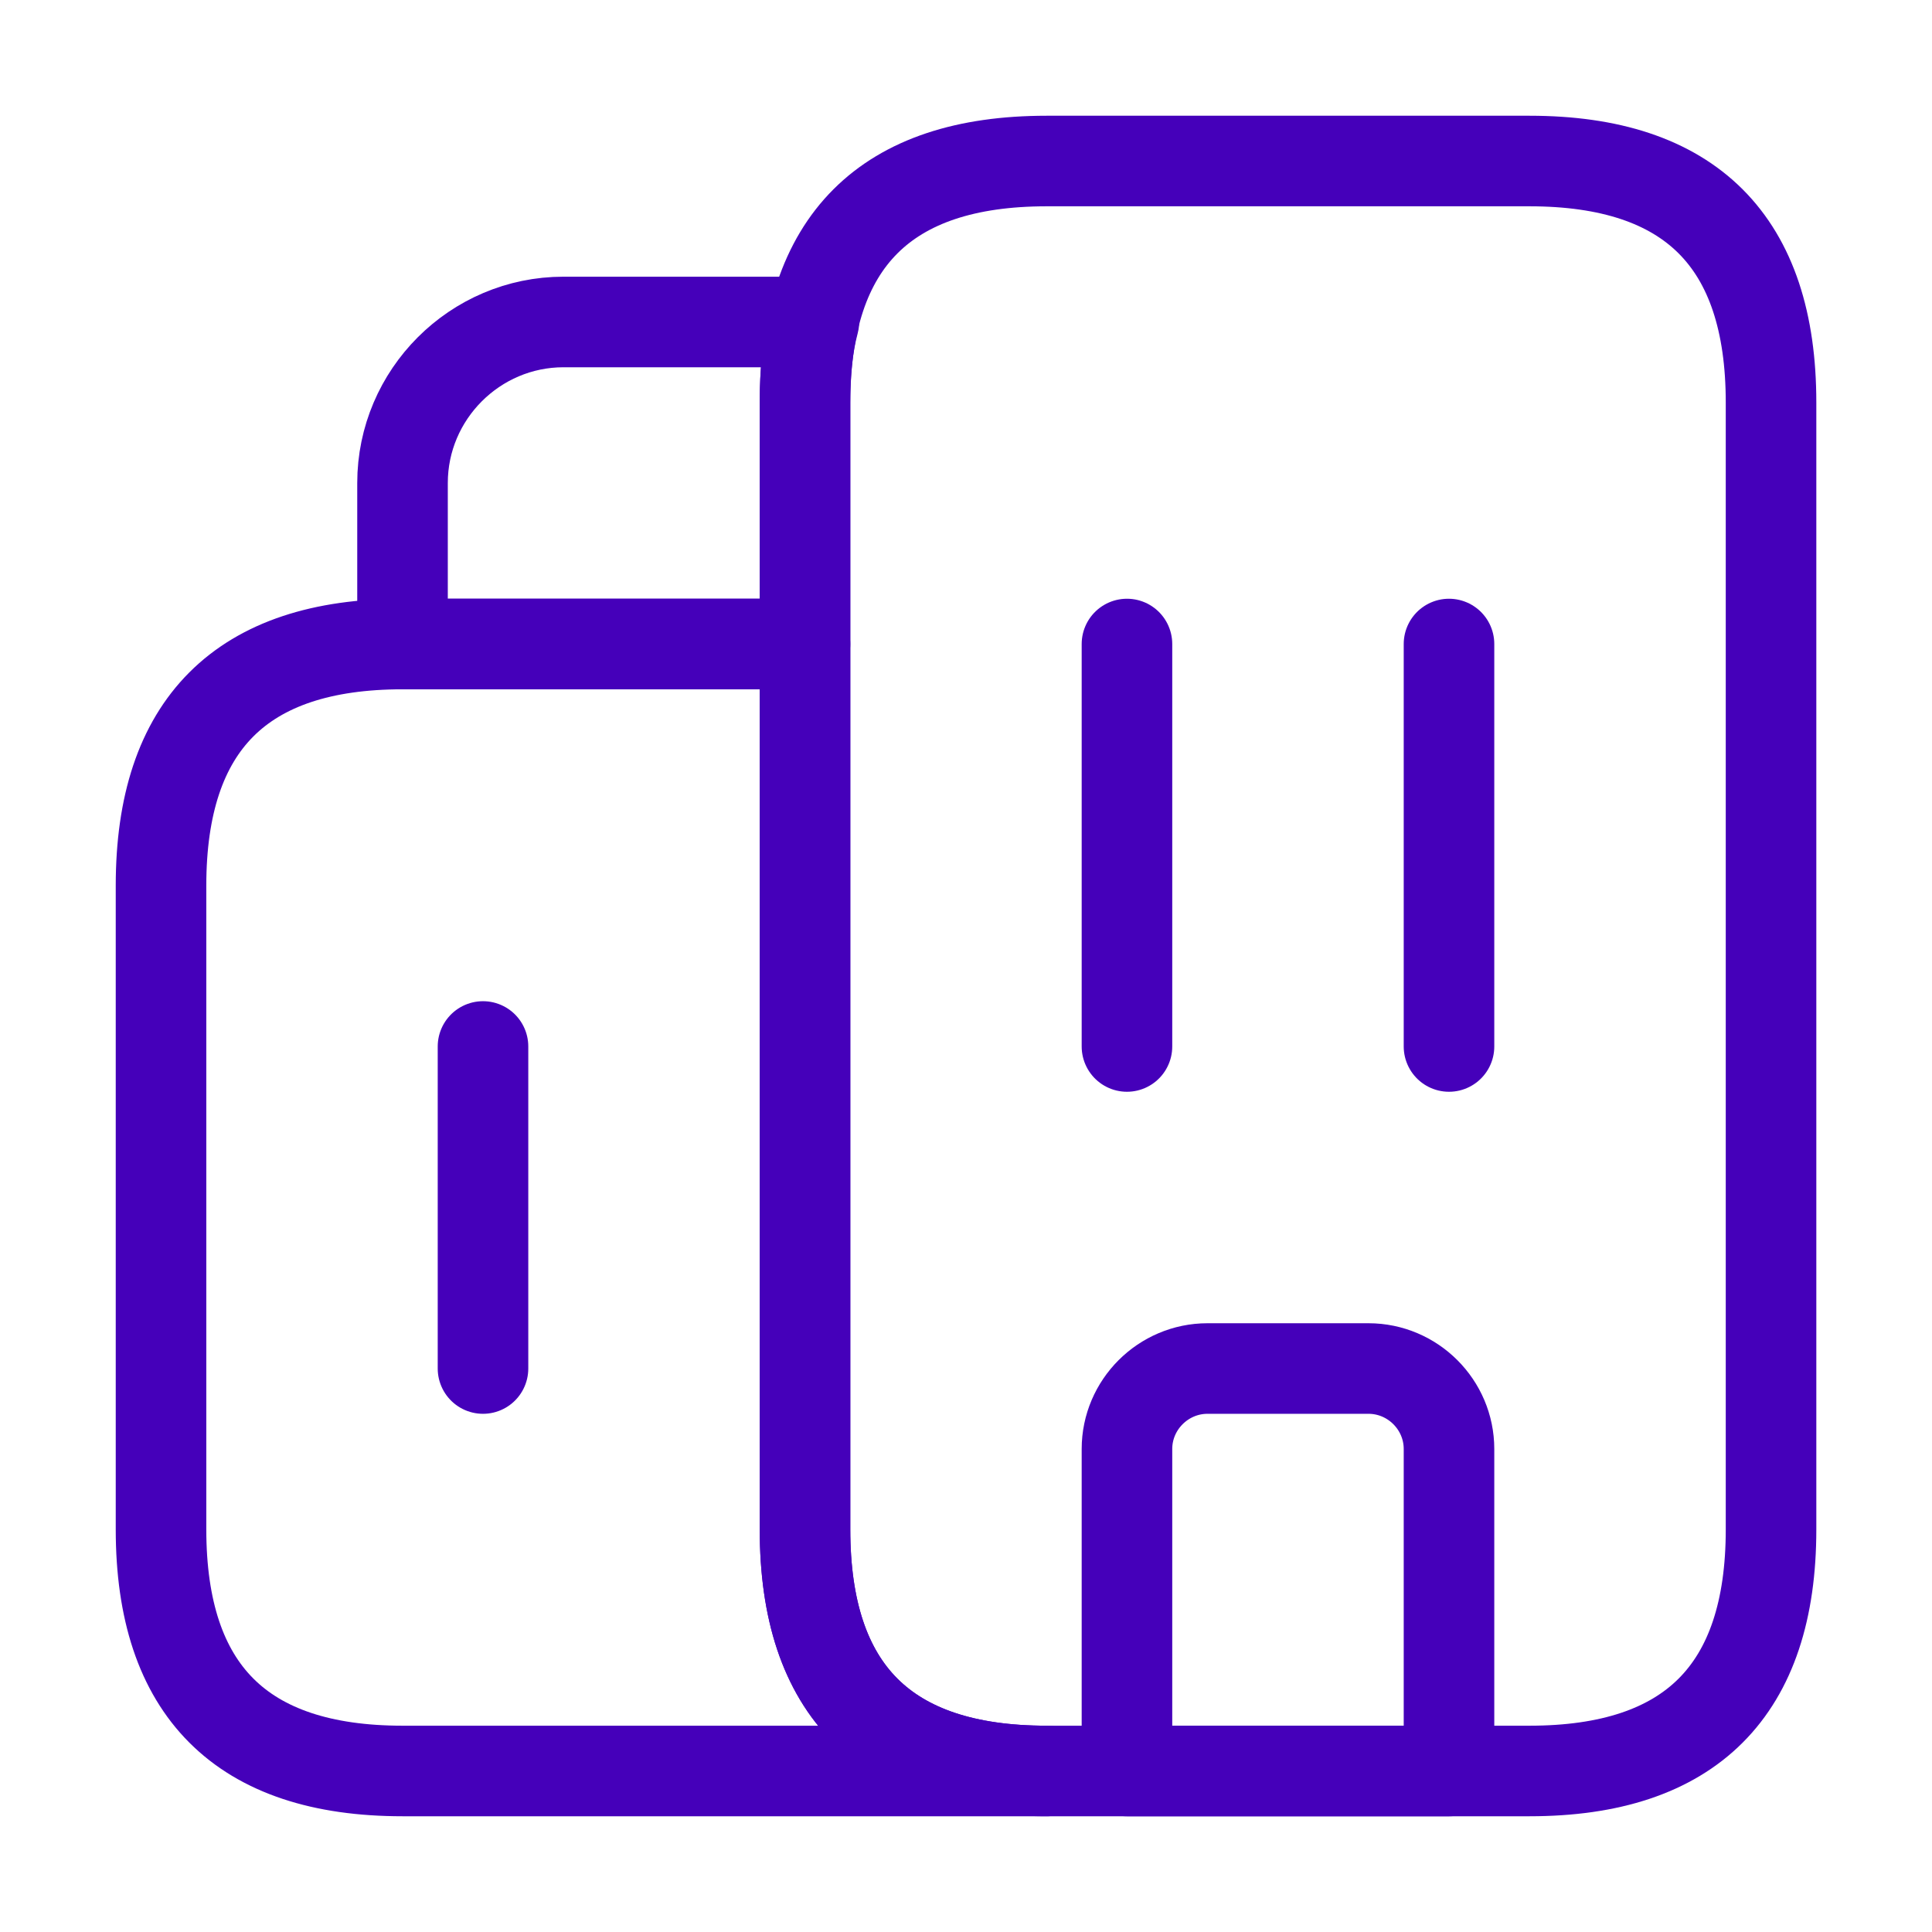 <svg width="32" height="32" viewBox="0 0 32 32" fill="none" xmlns="http://www.w3.org/2000/svg"><path d="M17.333 29.333H6.667C4 29.333 2.667 28 2.667 25.333V14.667C2.667 12 4 10.667 6.667 10.667H13.333V25.333C13.333 28 14.666 29.333 17.333 29.333Z" stroke="#4500BA" stroke-width="1.5" stroke-miterlimit="10" stroke-linecap="round" stroke-linejoin="round"></path><path d="M13.48 5.333C13.373 5.733 13.333 6.173 13.333 6.667V10.667H6.667V8C6.667 6.533 7.867 5.333 9.333 5.333H13.48Z" stroke="#4500BA" stroke-width="1.5" stroke-miterlimit="10" stroke-linecap="round" stroke-linejoin="round"></path><path d="M18.666 10.667V17.333" stroke="#4500BA" stroke-width="1.5" stroke-miterlimit="10" stroke-linecap="round" stroke-linejoin="round"></path><path d="M24 10.667V17.333" stroke="#4500BA" stroke-width="1.5" stroke-miterlimit="10" stroke-linecap="round" stroke-linejoin="round"></path><path d="M22.666 22.667H20C19.267 22.667 18.666 23.267 18.666 24V29.333H24V24C24 23.267 23.4 22.667 22.666 22.667Z" stroke="#4500BA" stroke-width="1.5" stroke-miterlimit="10" stroke-linecap="round" stroke-linejoin="round"></path><path d="M8 17.333V22.667" stroke="#4500BA" stroke-width="1.5" stroke-miterlimit="10" stroke-linecap="round" stroke-linejoin="round"></path><path d="M13.334 25.333V6.667C13.334 4 14.667 2.667 17.334 2.667H25.334C28 2.667 29.334 4 29.334 6.667V25.333C29.334 28 28 29.333 25.334 29.333H17.334C14.667 29.333 13.334 28 13.334 25.333Z" stroke="#4500BA" stroke-width="1.5" stroke-miterlimit="10" stroke-linecap="round" stroke-linejoin="round"></path></svg>